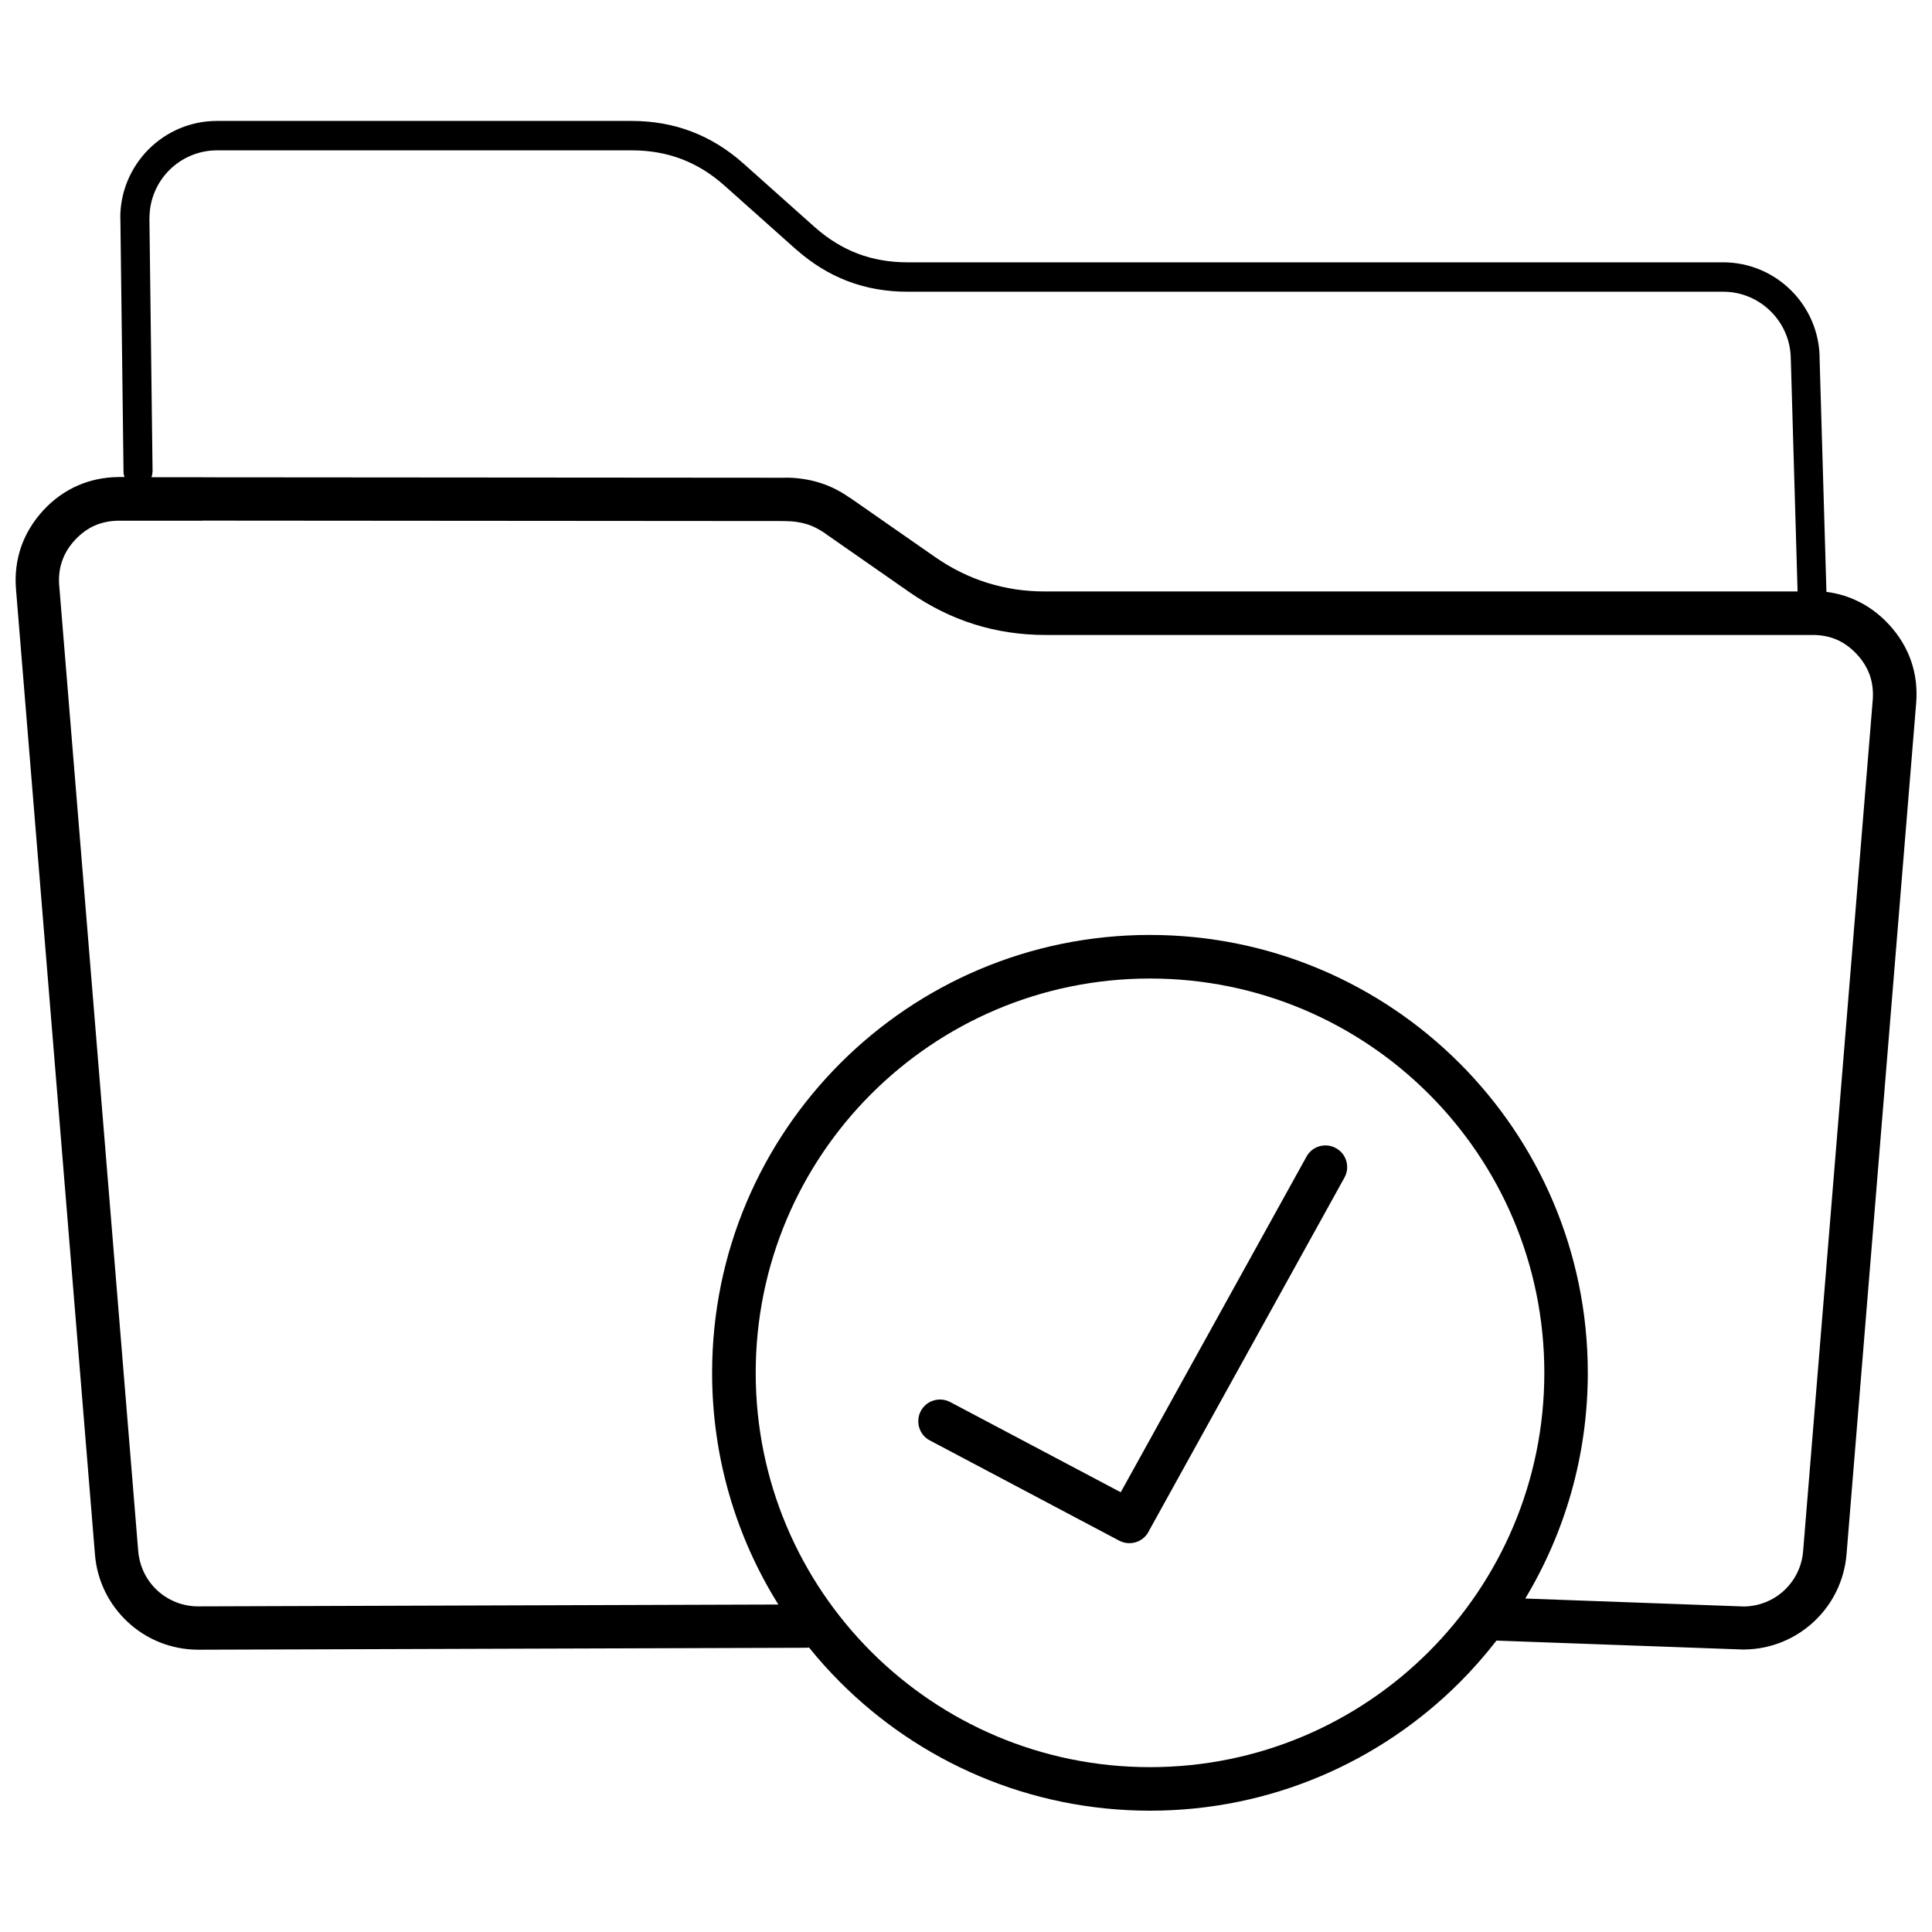 <?xml version="1.0" encoding="UTF-8"?>
<!-- Uploaded to: SVG Find, www.svgrepo.com, Generator: SVG Find Mixer Tools -->
<svg width="800px" height="800px" version="1.1" viewBox="144 144 512 512" xmlns="http://www.w3.org/2000/svg">
 <defs>
  <clipPath id="a">
   <path d="m148.09 176h503.81v448h-503.81z"/>
  </clipPath>
 </defs>
 <g clip-path="url(#a)">
  <path d="m184.4 269.04c0 0.492-0.094 0.98-0.258 1.426h13.465v0.023l154.61 0.117v-0.023c1.543 0 3.086 0.117 4.629 0.352 1.426 0.211 2.828 0.516 4.184 0.934l0.305 0.094c1.402 0.445 2.781 1.004 4.16 1.707 1.121 0.562 2.312 1.285 3.578 2.152 0.141 0.07 0.281 0.164 0.422 0.258l22.184 15.453c2.266 1.566 4.512 2.922 6.801 4.043 2.312 1.145 4.676 2.106 7.152 2.875 2.453 0.77 4.957 1.332 7.504 1.73 2.523 0.375 5.168 0.562 7.879 0.562h199.36l-1.777-61.082c-0.023-0.141-0.023-0.281-0.023-0.445 0-4.934-2.012-9.398-5.258-12.648-3.25-3.25-7.715-5.258-12.648-5.258h-216.14c-5.68 0-10.988-0.934-15.941-2.828-4.84-1.848-9.352-4.629-13.535-8.32l-0.234-0.188-18.793-16.762c-3.531-3.156-7.34-5.516-11.406-7.059-4.066-1.543-8.461-2.312-13.207-2.312h-109.89c-4.934 0-9.422 2.012-12.648 5.234-3.25 3.25-5.258 7.738-5.258 12.672h-0.023l0.84 67.324zm206.02 256.7c-2.805-1.473-3.879-4.957-2.406-7.785 1.473-2.805 4.957-3.879 7.785-2.406l45.211 23.914 49.23-88.949c1.52-2.781 5.027-3.785 7.809-2.242 2.781 1.52 3.785 5.027 2.242 7.809l-51.754 93.527-0.141 0.281c-1.473 2.805-4.957 3.879-7.785 2.406l-50.164-26.555zm58.324-133.97c32.051 0 61.059 12.996 82.051 33.988 20.992 20.992 33.988 50.004 33.988 82.051 0 21.879-6.055 42.336-16.574 59.82l57.926 2.106c4.113-0.047 7.856-1.637 10.66-4.231 2.828-2.617 4.723-6.289 5.051-10.449l18.445-225.51c0.188-2.336-0.07-4.512-0.746-6.523-0.703-2.012-1.848-3.902-3.438-5.609-1.59-1.73-3.367-3.016-5.305-3.879-1.918-0.84-4.09-1.262-6.477-1.262h-203.35c-3.227 0-6.406-0.234-9.539-0.703-3.133-0.469-6.219-1.168-9.258-2.129-3.039-0.957-5.961-2.129-8.812-3.555-2.875-1.426-5.633-3.062-8.297-4.91l-22.184-15.453-0.328-0.258c-0.727-0.492-1.496-0.934-2.289-1.355-0.816-0.422-1.613-0.746-2.406-0.98l-0.211-0.07c-0.793-0.234-1.637-0.422-2.477-0.539-0.91-0.141-1.895-0.211-2.945-0.211v-0.023l-154.61-0.117v0.023h-21.973c-2.383 0-4.535 0.422-6.477 1.262s-3.719 2.152-5.305 3.856c-1.59 1.707-2.734 3.602-3.414 5.609-0.703 2.012-0.957 4.207-0.746 6.57l20.922 255.74c0.352 4.16 2.223 7.832 5.051 10.449 2.852 2.617 6.641 4.231 10.824 4.231l153.77-0.492c-11.129-17.812-17.555-38.852-17.555-61.41 0-32.051 12.996-61.059 33.988-82.051 20.992-20.992 50.004-33.988 82.051-33.988zm91.777 187.08c-3.016 3.879-6.242 7.551-9.703 11.012-20.992 20.992-50.004 33.988-82.051 33.988-32.051 0-61.059-12.996-82.051-33.988-2.922-2.922-5.703-6.008-8.32-9.258-0.305 0.047-0.609 0.07-0.91 0.07l-160.97 0.516c-7.176-0.023-13.723-2.758-18.609-7.293-4.91-4.535-8.184-10.848-8.742-17.977l-20.922-255.74c-0.328-3.926 0.141-7.691 1.332-11.199 1.215-3.508 3.18-6.754 5.844-9.68 2.664-2.898 5.75-5.121 9.164-6.617 3.367-1.473 6.965-2.223 10.801-2.266h1.613c-0.164-0.422-0.258-0.863-0.258-1.332l-0.84-67.418h-0.023c0-7.035 2.875-13.441 7.504-18.094 4.652-4.652 11.059-7.527 18.094-7.527h109.89c5.68 0 10.988 0.934 15.941 2.828 4.957 1.895 9.539 4.723 13.77 8.508l18.793 16.762 0.211 0.188c3.461 3.039 7.176 5.328 11.199 6.871 4.066 1.543 8.461 2.312 13.207 2.312h216.14c7.059 0 13.465 2.875 18.094 7.504 4.629 4.629 7.504 11.035 7.504 18.094v0.211l1.801 61.527c2.57 0.328 5.051 1.004 7.387 2.035 3.438 1.496 6.5 3.719 9.188 6.617 2.688 2.922 4.652 6.148 5.867 9.68s1.66 7.269 1.332 11.219l-18.445 225.46c-0.586 7.129-3.832 13.441-8.742 17.977-4.84 4.465-11.289 7.223-18.352 7.293h-0.469l-65.266-2.359zm-17.859-144.93c-18.91-18.91-45.047-30.602-73.895-30.602-28.871 0-54.98 11.688-73.895 30.602-18.91 18.91-30.602 45.047-30.602 73.895 0 28.871 11.688 54.98 30.602 73.895 18.91 18.91 45.047 30.602 73.895 30.602 28.871 0 54.98-11.688 73.895-30.602 18.91-18.91 30.602-45.047 30.602-73.895 0-28.871-11.688-54.98-30.602-73.895z"/>
 </g>
</svg>